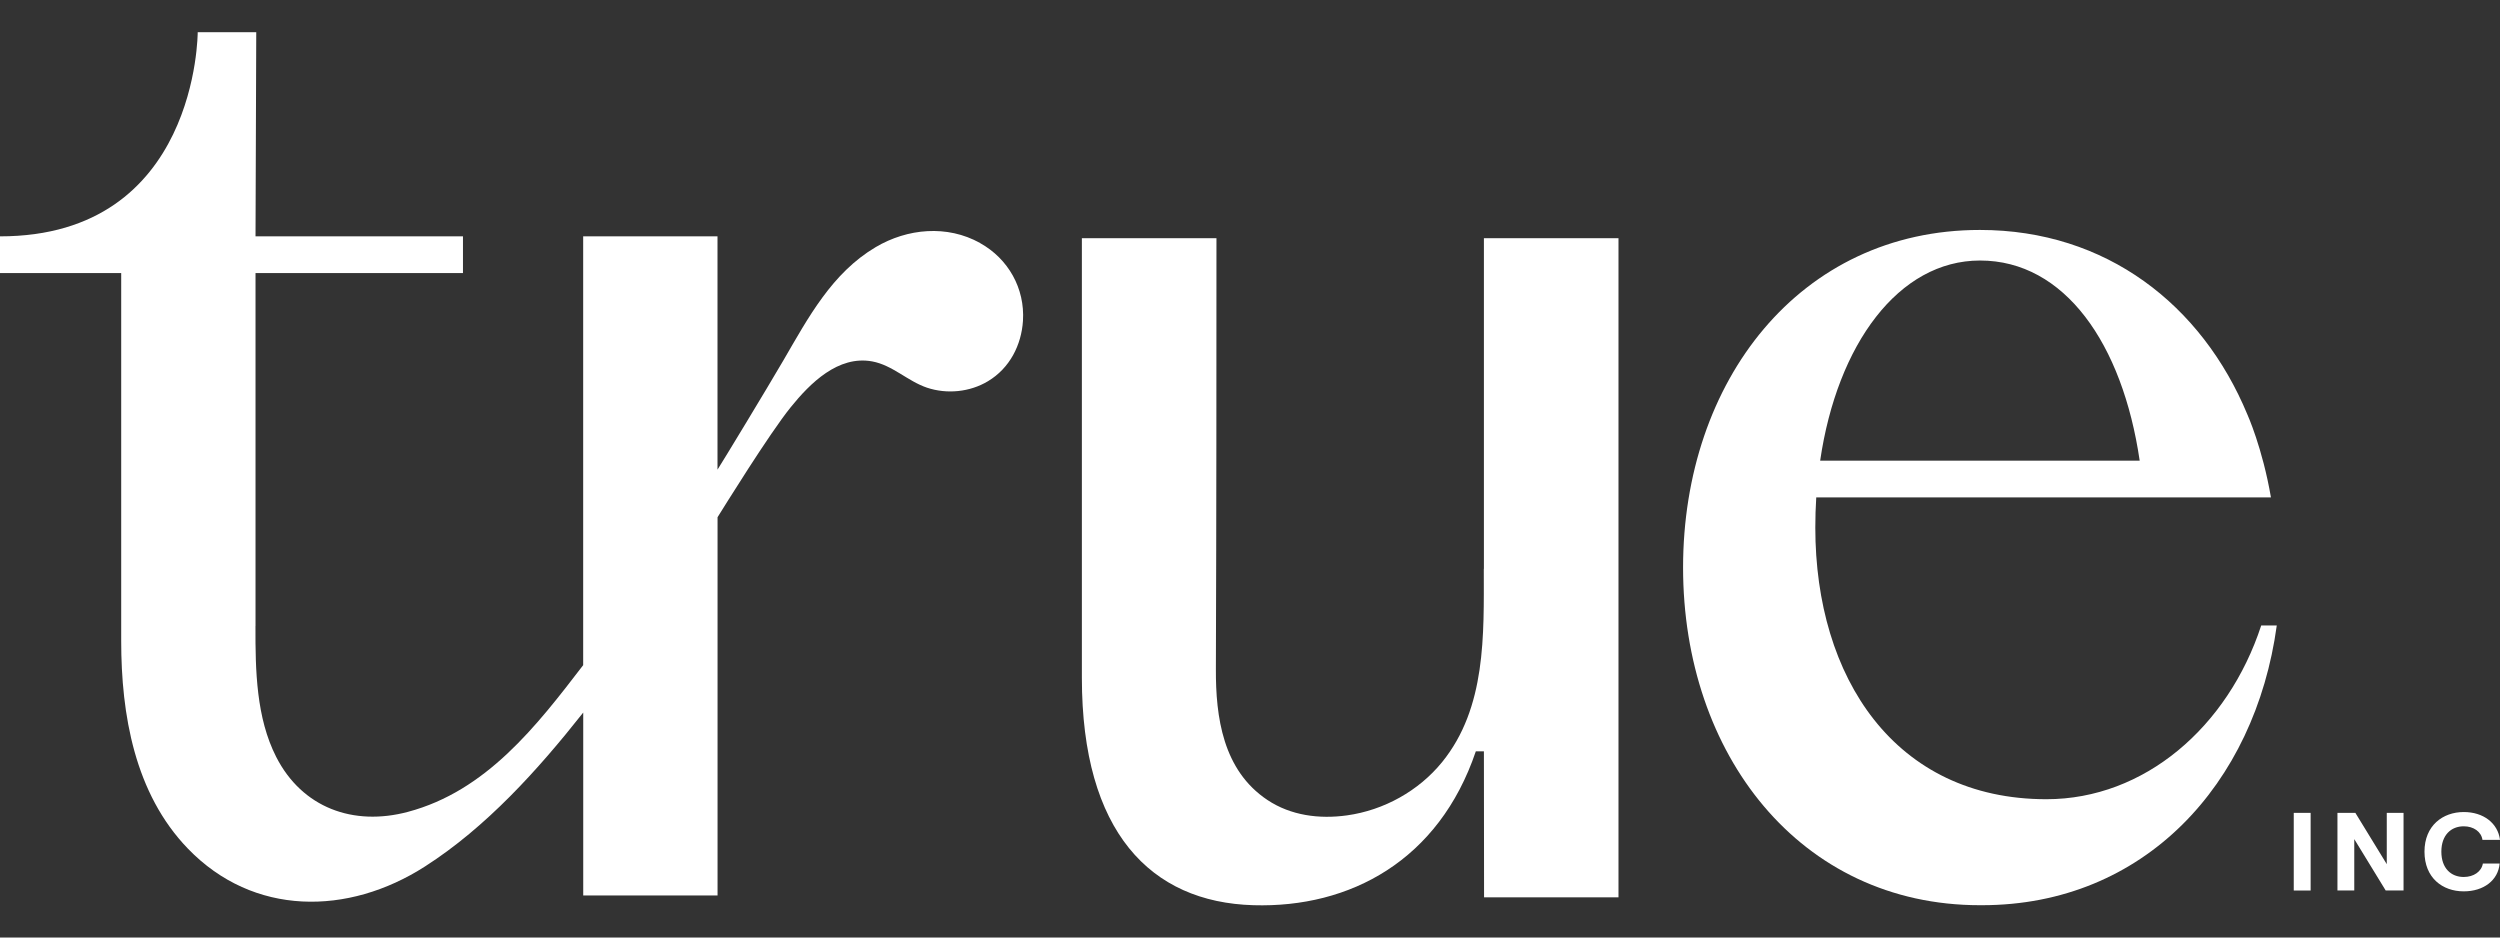 <svg width="48" height="18" viewBox="0 0 48 18" fill="none" xmlns="http://www.w3.org/2000/svg">
<rect x="0" y="0" width="48" height="18" fill="#333333" stroke="none"/>
<path d="M44.364 15.607L44.04 15.607L44.04 17.098L44.364 17.098L44.364 15.607Z" fill="white"/>
<path d="M45.826 16.592L45.223 15.607L44.879 15.607L44.879 17.097L45.202 17.097L45.202 16.111L45.805 17.097L46.148 17.097L46.148 15.607L45.826 15.607L45.826 16.592Z" fill="white"/>
<path d="M47.304 16.838C47.061 16.838 46.874 16.672 46.874 16.352C46.874 16.033 47.061 15.865 47.304 15.865C47.493 15.865 47.641 15.969 47.663 16.125L48 16.125C47.959 15.804 47.682 15.591 47.304 15.591C46.902 15.591 46.55 15.851 46.55 16.352C46.55 16.855 46.896 17.114 47.304 17.114C47.688 17.114 47.965 16.9 47.993 16.58L47.671 16.58C47.645 16.733 47.497 16.838 47.303 16.838H47.304Z" fill="white"/>
<path d="M28.489 10.921C28.489 12.19 28.538 13.586 27.688 14.633C27.239 15.185 26.572 15.556 25.864 15.655C25.33 15.73 24.782 15.658 24.335 15.36C23.477 14.789 23.341 13.763 23.345 12.849C23.356 9.603 23.355 7.276 23.356 4.573L20.772 4.573L20.772 13.016C20.772 15.97 22.089 17.323 24.066 17.38C25.918 17.435 27.626 16.524 28.336 14.425L28.491 14.425L28.494 17.229L31.075 17.229L31.075 4.573L28.491 4.573C28.491 4.573 28.491 9.867 28.491 10.921L28.489 10.921Z" fill="white"/>
<path d="M18.816 4.665C18.186 4.314 17.423 4.384 16.813 4.745C15.973 5.242 15.517 6.101 15.043 6.916C14.712 7.484 13.869 8.873 13.776 9.017L13.776 4.537L11.197 4.537L11.197 12.771C10.298 13.944 9.336 15.188 7.831 15.588C6.785 15.867 5.801 15.511 5.302 14.531C4.921 13.782 4.902 12.879 4.905 12.019H4.906L4.906 5.243L8.889 5.243L8.889 4.537L4.906 4.537L4.92 0.618L3.796 0.618C3.796 0.618 3.804 4.538 3.42711e-07 4.538L4.04307e-07 5.243L2.327 5.243C2.327 5.243 2.327 12.306 2.327 12.307C2.327 13.717 2.584 15.234 3.608 16.294C4.865 17.596 6.684 17.583 8.16 16.636C9.335 15.883 10.322 14.79 11.198 13.681L11.198 17.193L13.777 17.193L13.777 9.931C13.879 9.768 14.775 8.32 15.184 7.816C15.553 7.36 16.092 6.819 16.746 6.939C17.138 7.012 17.427 7.318 17.797 7.443C18.181 7.572 18.621 7.528 18.968 7.32C19.389 7.068 19.611 6.623 19.641 6.16C19.68 5.539 19.361 4.969 18.816 4.666L18.816 4.665Z" fill="white"/>
<path d="M43.415 12.01C42.776 13.961 41.17 15.345 39.291 15.345C36.381 15.345 34.854 13.01 34.854 10.13C34.854 9.933 34.86 9.739 34.872 9.55L43.602 9.55C43.439 8.597 43.149 7.957 43.149 7.957C42.276 5.854 40.44 4.415 38.015 4.415C34.553 4.415 32.315 7.317 32.315 10.897C32.315 14.477 34.553 17.38 38.015 17.38C38.027 17.38 38.039 17.38 38.052 17.38C41.167 17.38 43.298 15.059 43.714 12.009L43.415 12.009L43.415 12.01ZM38.016 5.002C39.64 5.002 40.752 6.596 41.082 8.845L34.947 8.845C35.274 6.608 36.455 5.002 38.017 5.002L38.016 5.002Z" fill="white"/>
</svg>

